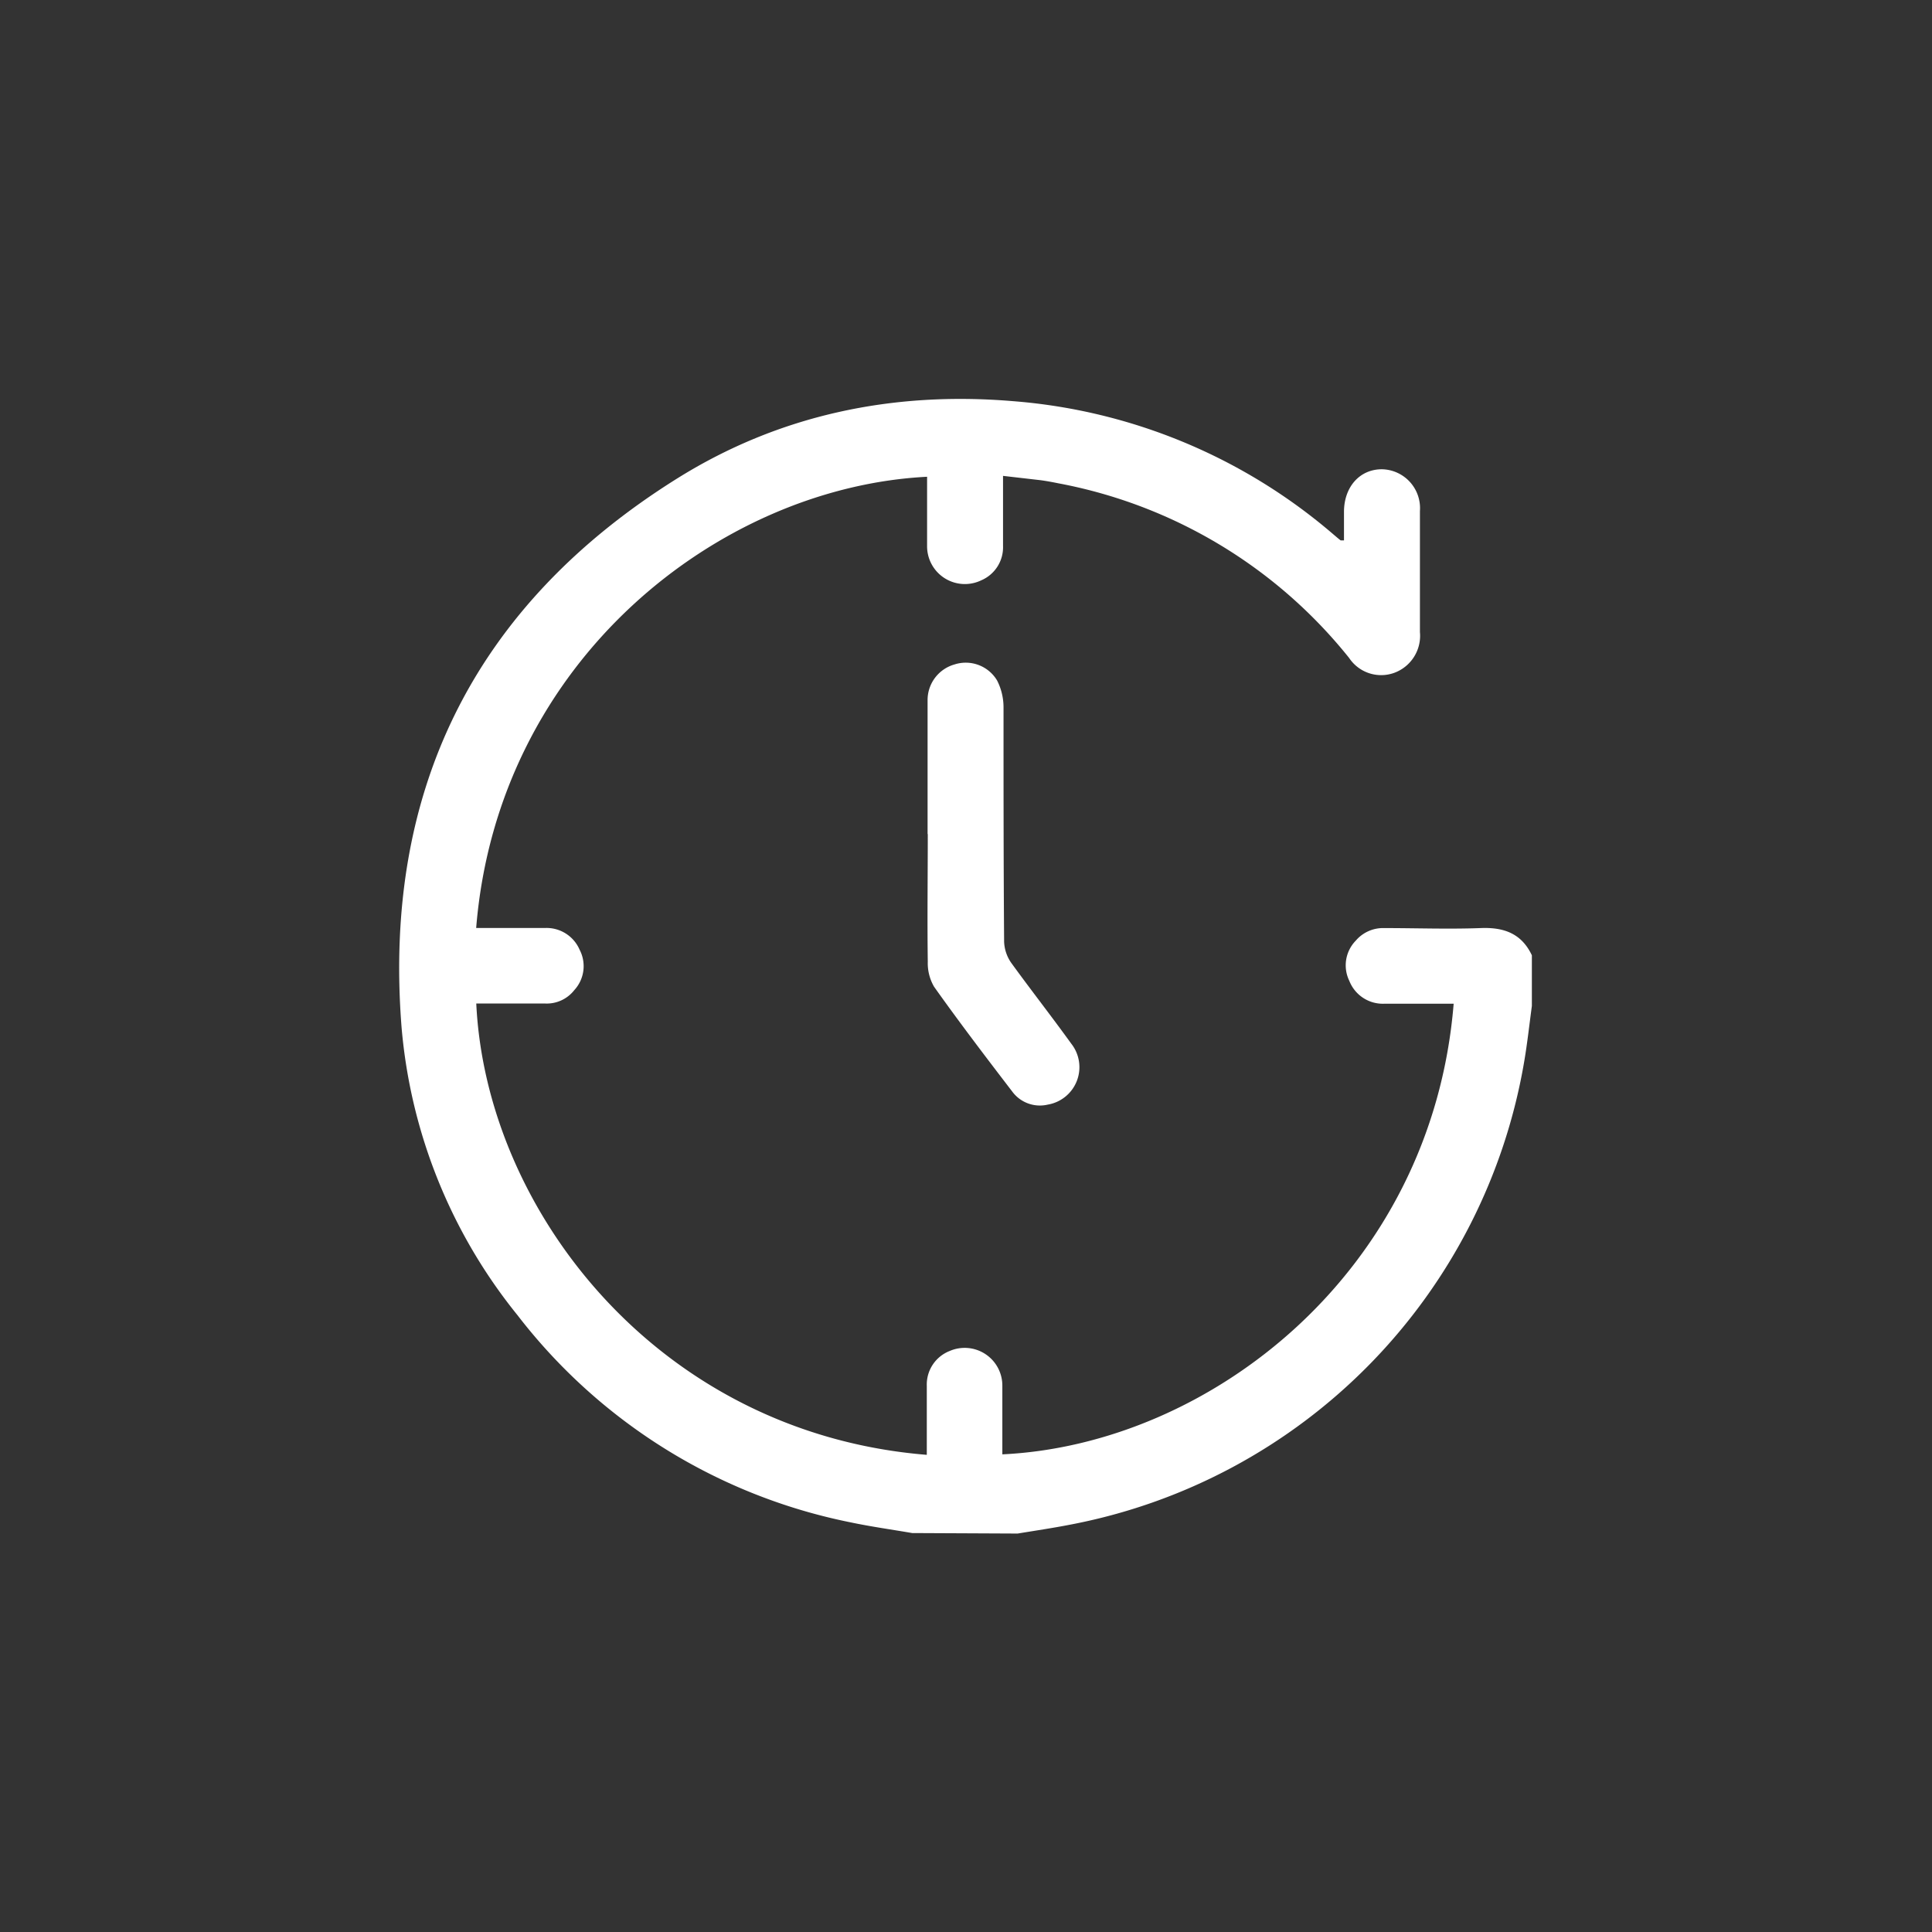 <?xml version="1.0" encoding="UTF-8"?> <svg xmlns="http://www.w3.org/2000/svg" viewBox="0 0 195.89 195.89"><rect x="0" y="0" width="195.89" height="195.89" fill="#333333" stroke="none"/> <defs> <style>.cls-1{fill:#fff;}.cls-2{fill:none;}</style> </defs> <g id="Layer_2" data-name="Layer 2"> <g id="Layer_1-2" data-name="Layer 1"> <path class="cls-1" d="M92.49,155.44c-2.09-.36-4.19-.65-6.27-1.09a56.69,56.69,0,0,1-33.75-21,53.61,53.61,0,0,1-11.75-29.14C38.8,80.1,48.14,61.35,68.65,48.52c10.33-6.46,21.84-8.86,34-7.85a56.56,56.56,0,0,1,32.59,13.55c.23.19.45.39.69.57,0,0,.14,0,.34,0,0-1,0-1.93,0-2.89,0-2.52,1.59-4.33,3.86-4.32a3.94,3.94,0,0,1,3.84,4.23V64.09a4,4,0,0,1-2.63,4.14,3.9,3.9,0,0,1-4.55-1.52A49.43,49.43,0,0,0,107.29,49c-.59-.12-1.18-.23-1.77-.31l-3.82-.44v7.11a3.64,3.64,0,0,1-2.21,3.48A3.83,3.83,0,0,1,94,55.34c0-2.31,0-4.63,0-7C73,49.4,50.48,66.9,48.28,94.09h7a3.65,3.65,0,0,1,3.49,2.21,3.59,3.59,0,0,1-.54,4.09,3.55,3.55,0,0,1-2.94,1.36c-2.32,0-4.63,0-7,0,1,21,18.47,43.55,45.68,45.76v-7a3.65,3.65,0,0,1,2.32-3.53,3.82,3.82,0,0,1,5.34,3.53c0,2.32,0,4.63,0,6.95,21-1,43.54-18.44,45.76-45.69h-7.05a3.65,3.65,0,0,1-3.53-2.32,3.58,3.58,0,0,1,.65-4.07,3.64,3.64,0,0,1,2.88-1.28c3.25,0,6.52.12,9.77,0,2.36-.1,4.16.54,5.21,2.76V102c-.25,1.84-.45,3.69-.76,5.53a57.62,57.62,0,0,1-46.11,47.07c-1.75.34-3.51.6-5.27.89Z"></path> <path class="cls-1" d="M94.05,84.54c0-4.53,0-9.06,0-13.59a3.75,3.75,0,0,1,2.73-3.58A3.7,3.7,0,0,1,101.1,69a6,6,0,0,1,.65,2.77c0,7.9,0,15.81.06,23.71a4,4,0,0,0,.71,2.13c2,2.76,4.1,5.44,6.09,8.2a3.85,3.85,0,0,1-2.38,6.19,3.48,3.48,0,0,1-3.6-1.33c-2.69-3.51-5.35-7-7.92-10.62a4.73,4.73,0,0,1-.64-2.54c-.06-4.31,0-8.61,0-12.92Z"></path> <rect class="cls-2" width="195.89" height="195.89"></rect> </g> </g> </svg> 